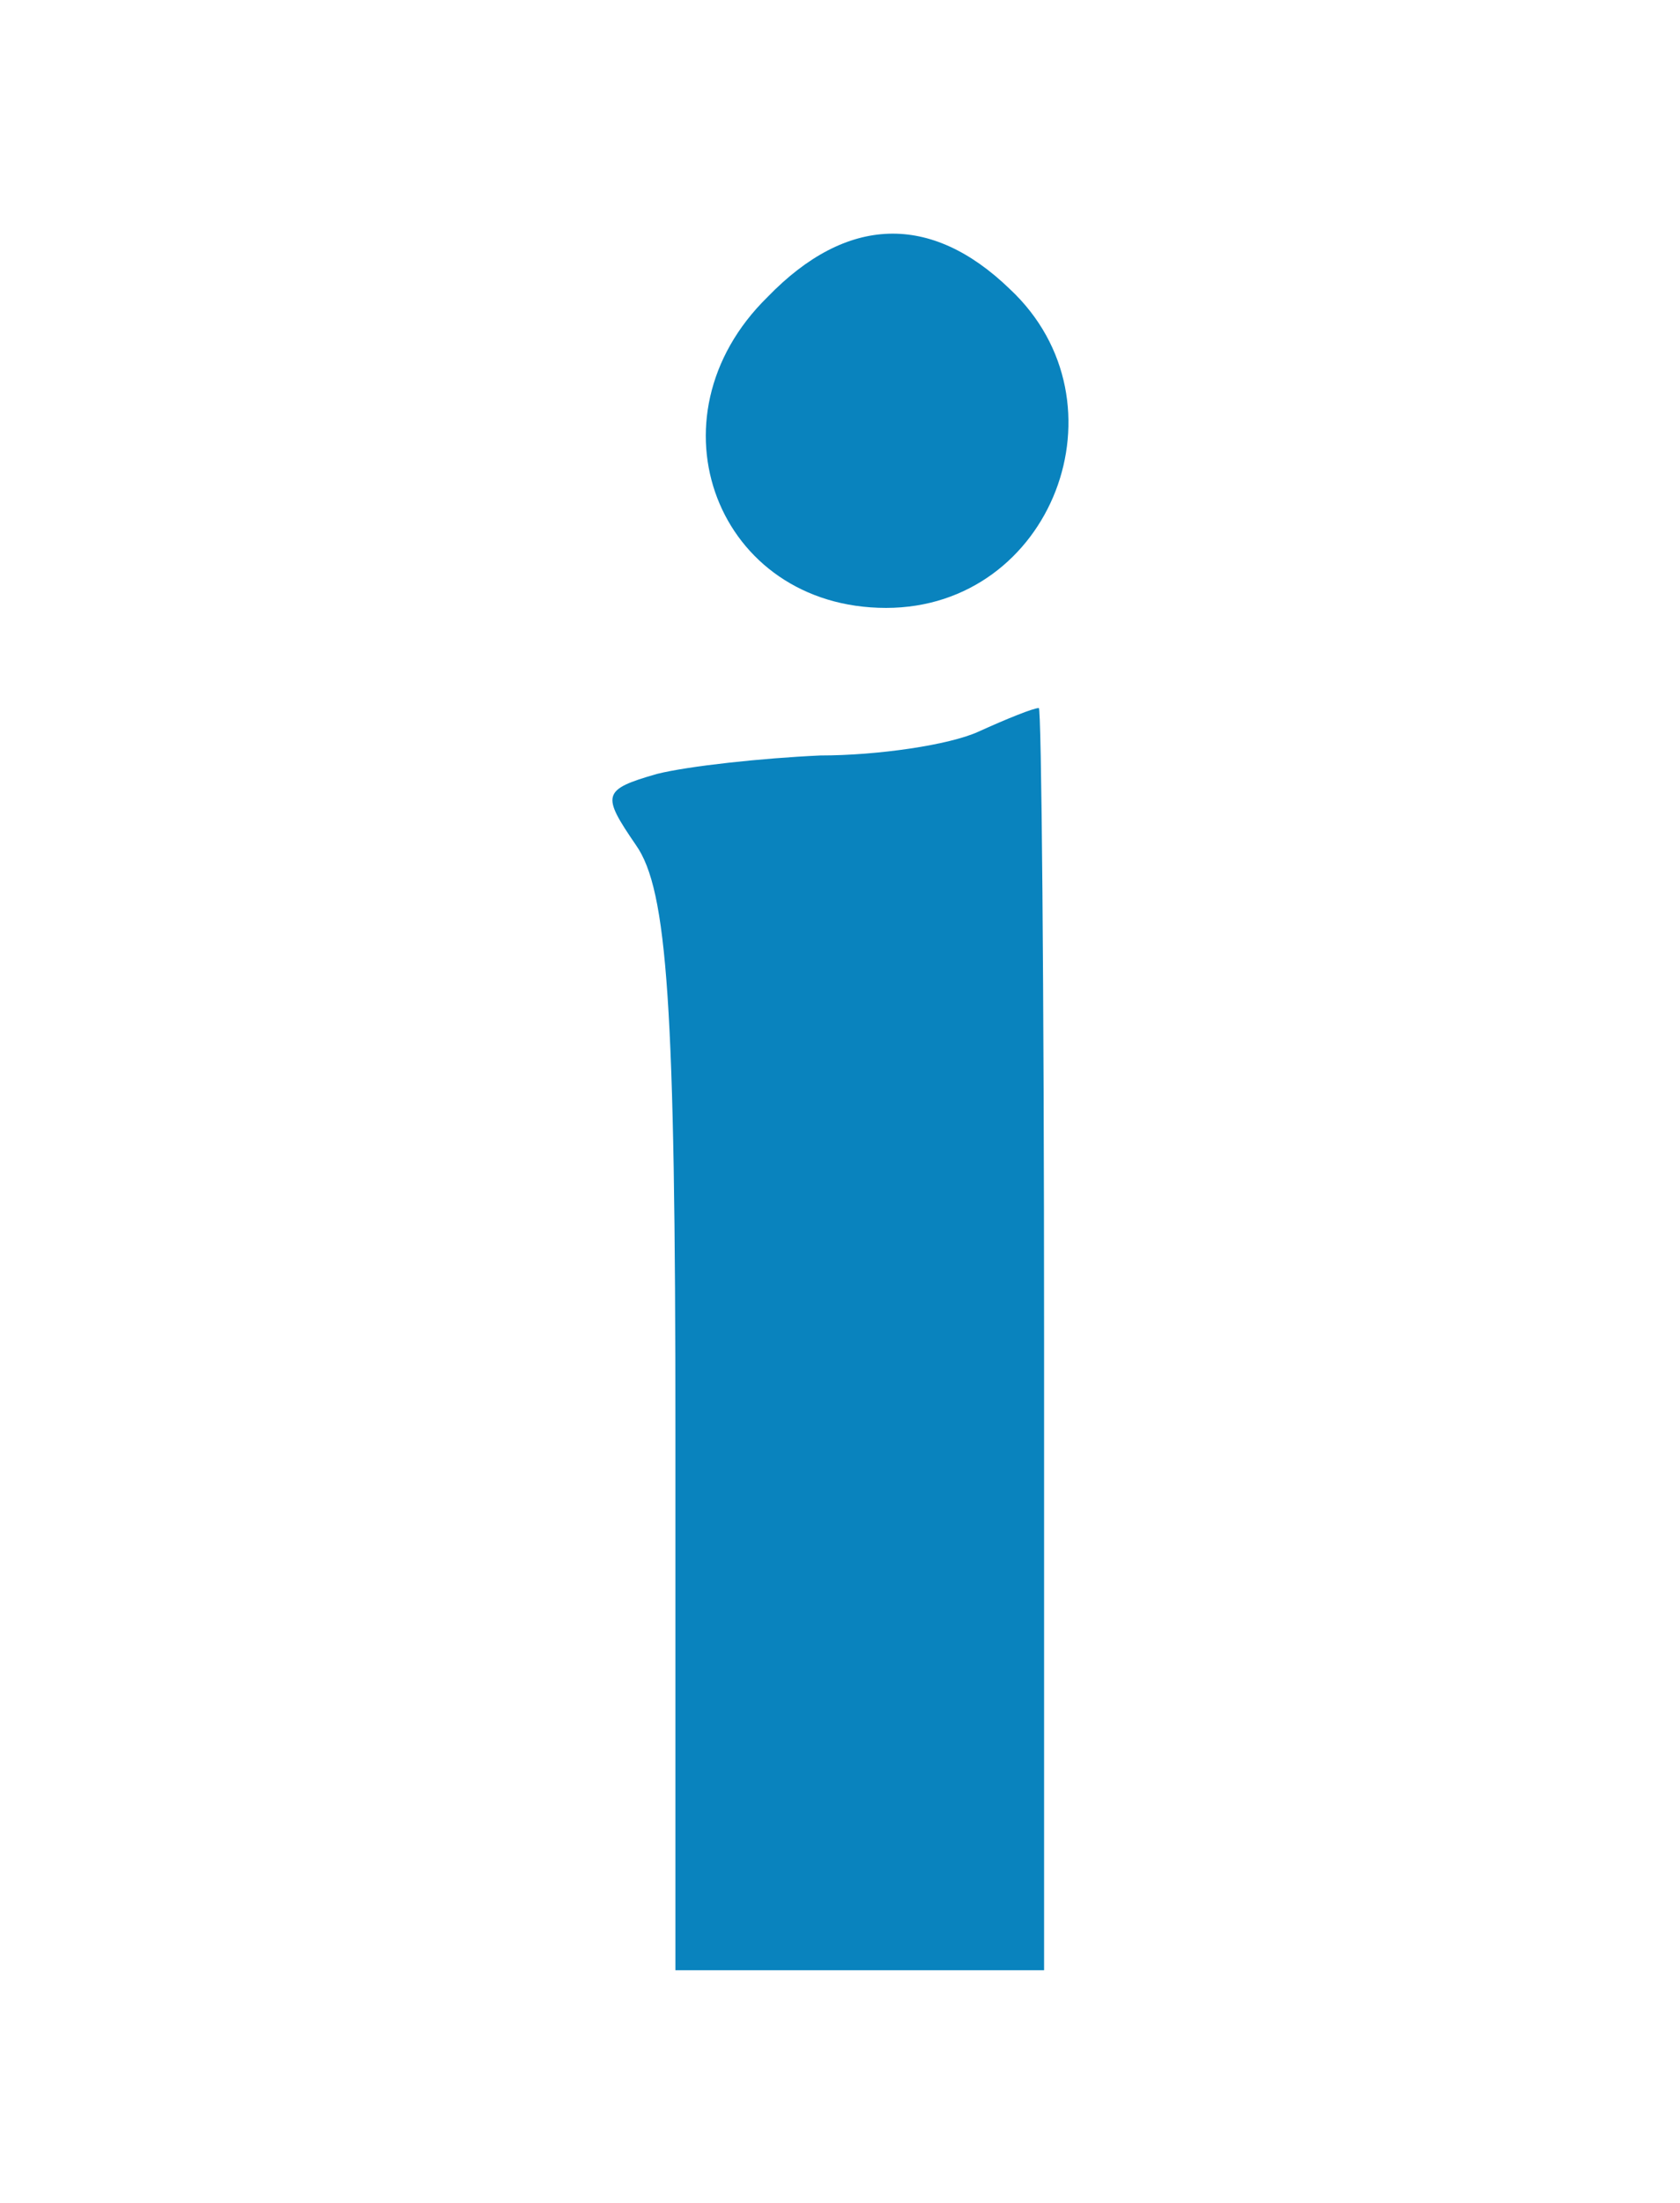 <?xml version="1.0" encoding="utf-8"?>
<!-- Generator: Adobe Illustrator 23.0.0, SVG Export Plug-In . SVG Version: 6.00 Build 0)  -->
<svg version="1.1" id="Layer_1" xmlns="http://www.w3.org/2000/svg" xmlns:xlink="http://www.w3.org/1999/xlink" x="0px" y="0px"
	 viewBox="0 0 63.8 83.6" style="enable-background:new 0 0 63.8 83.6;" xml:space="preserve">
<style type="text/css">
	.st0{fill:#0983BE;}
</style>
<g transform="translate(0,188) scale(0.1,-0.1)">
	<path class="st0" d="M291.5,1767.3c-47-46-19-118,45-118c63,0,93,78,47,121C353.5,1799.3,321.5,1798.3,291.5,1767.3z"/>
	<path class="st0" d="M371.5,1602.3c-11-5-38-9-60-9c-22-1-50-4-62-7c-21-6-21-8-8-27c12-17,15-61,15-224v-203h70h70v240
		c0,132-1,240-2,239C392.5,1611.3,382.5,1607.3,371.5,1602.3z"/>
</g>
</svg>
